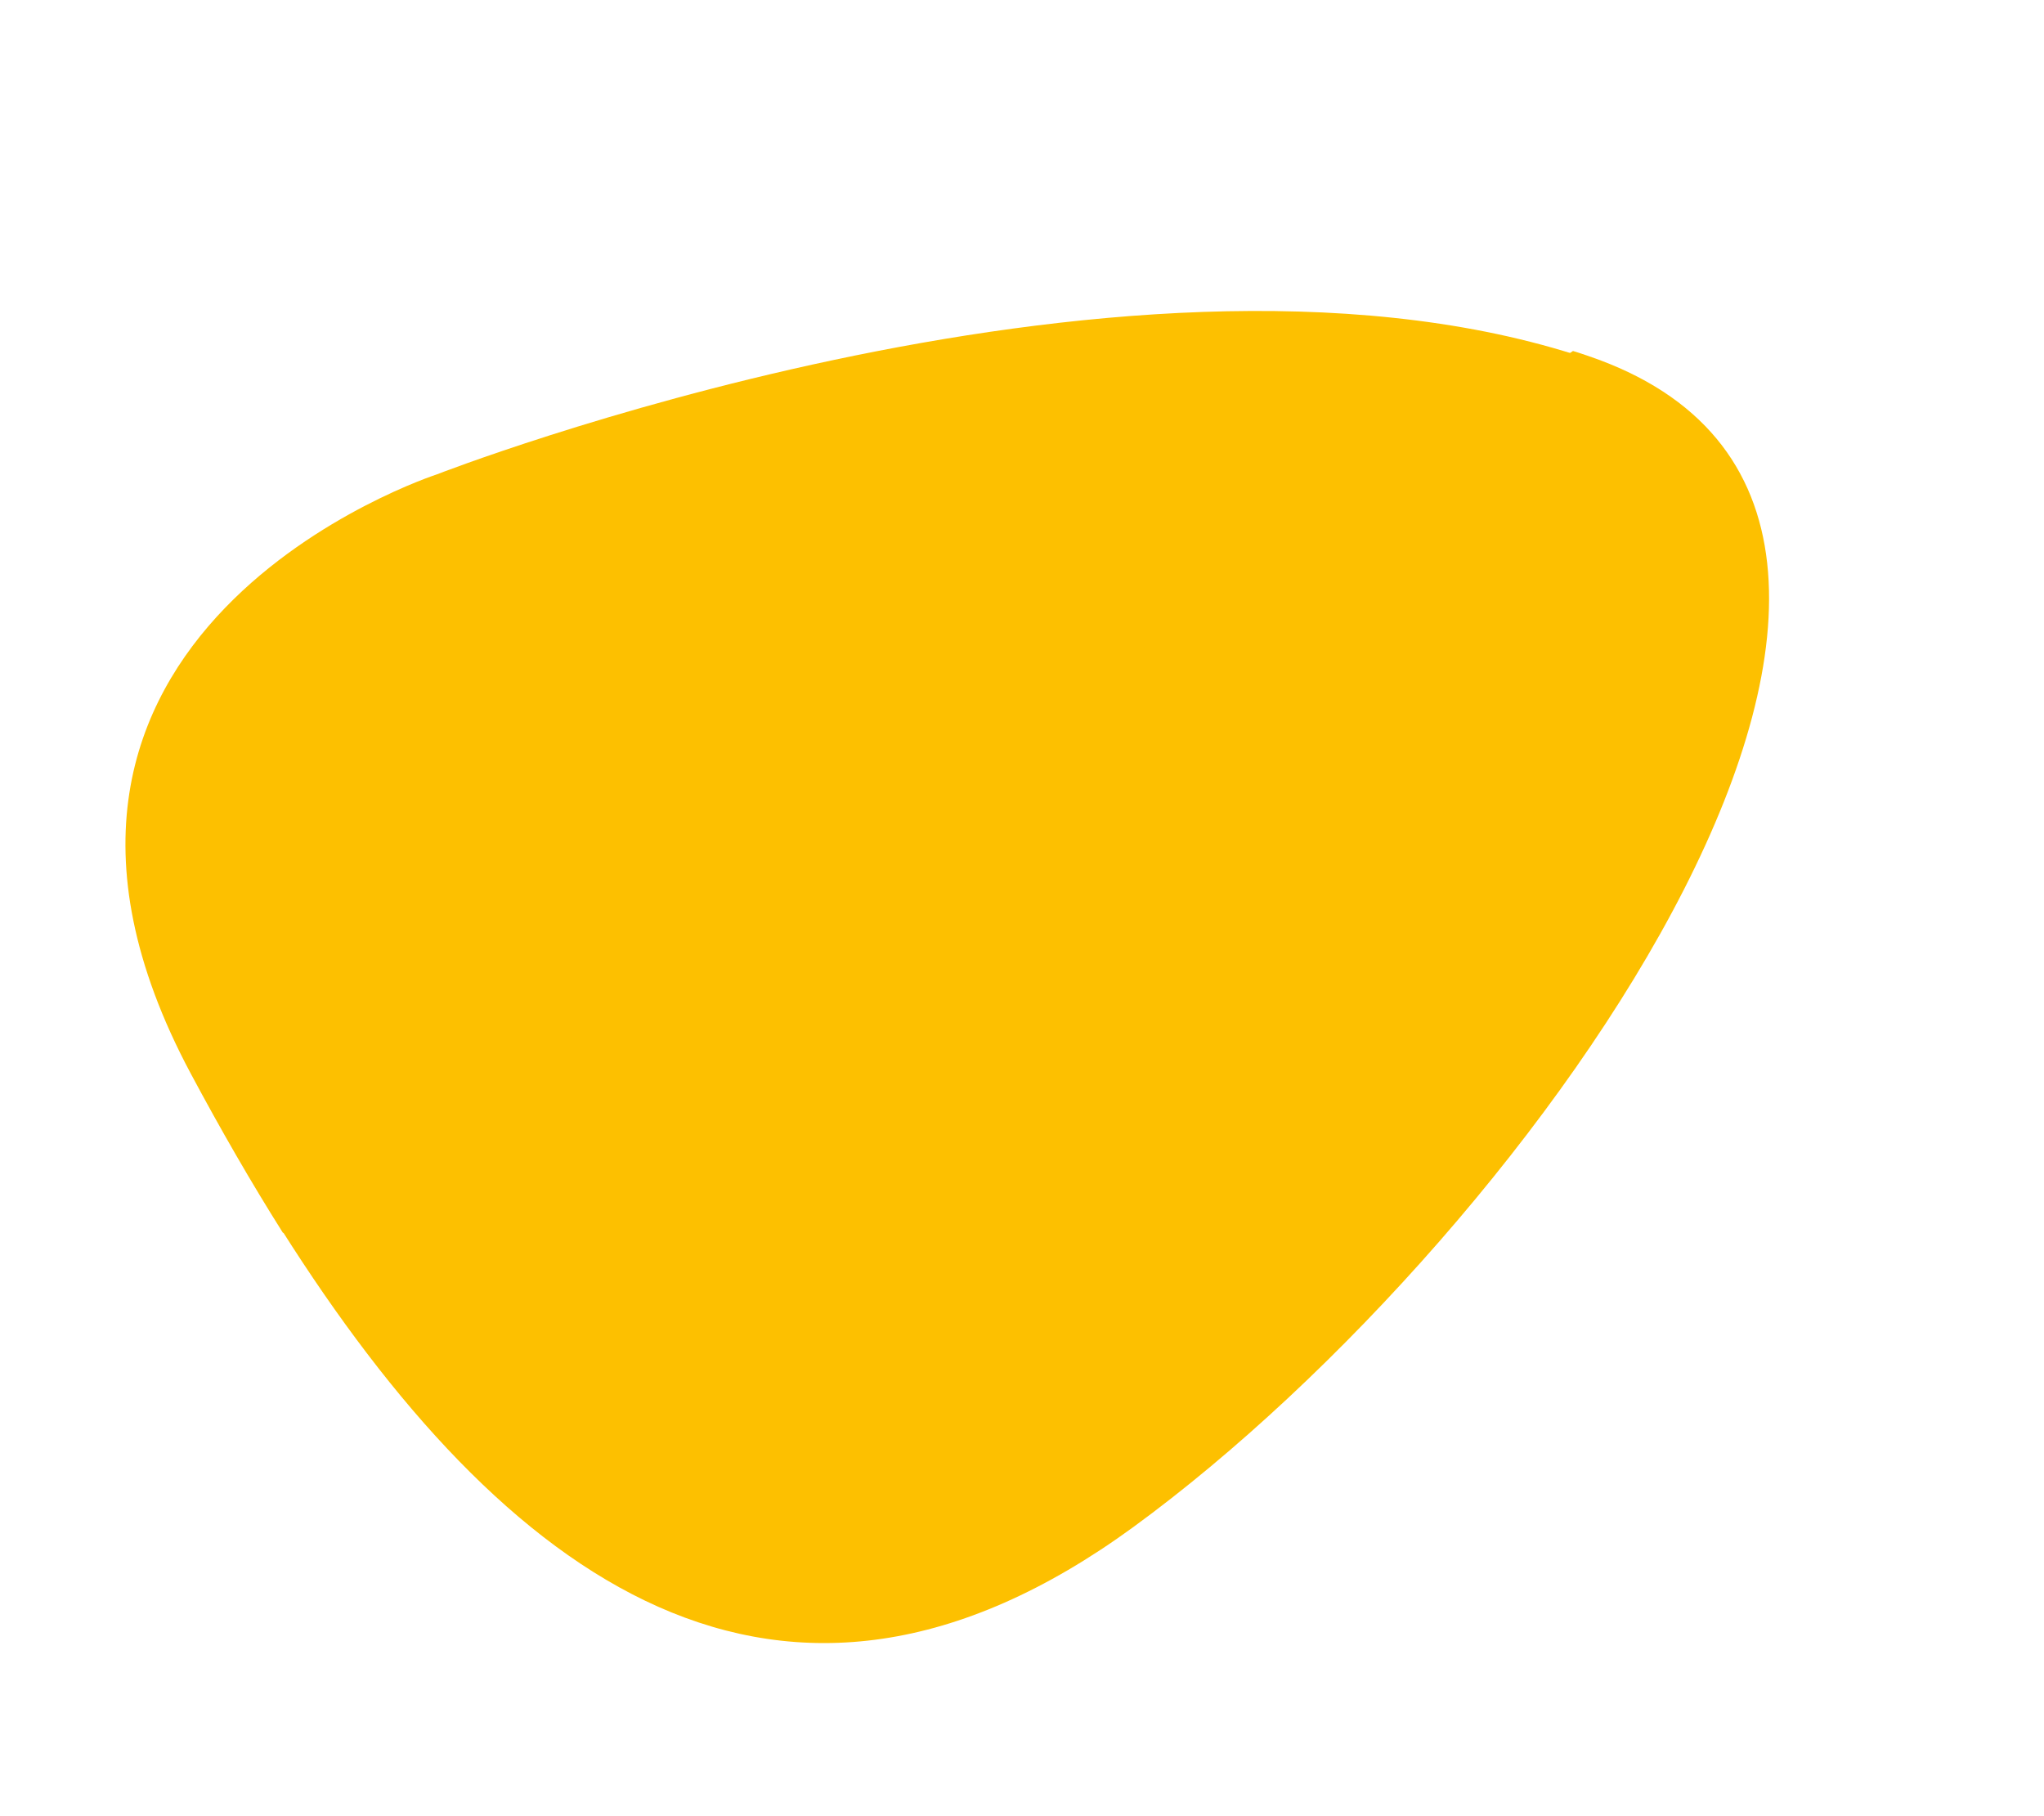 <svg xmlns="http://www.w3.org/2000/svg" width="377.866" height="335.745" viewBox="0 0 377.866 335.745">
  <g id="XMLID_471_" transform="translate(0 126.365) rotate(-26)">
    <path id="XMLID_647_" d="M440.177,345.411q-1-1.005-2.082-2.011h0L152.3,384.747c8.456,76.4,37.883,132.626,117.454,118.422C360.761,486.9,503.787,408.437,440.177,345.411Z" transform="translate(-149.782 -271.187)" fill="#fdc000"/>
    <path id="XMLID_649_" d="M430.791,133.584c-64.448-61.247-198.74-72.229-198.74-72.229s-92.894-13.147-89.425,79.653c.437,11.626,1.208,22.968,2.415,33.923l285.75-41.347Z" transform="translate(-142.531 -60.714)" fill="#fdc000"/>
  </g>
</svg>
